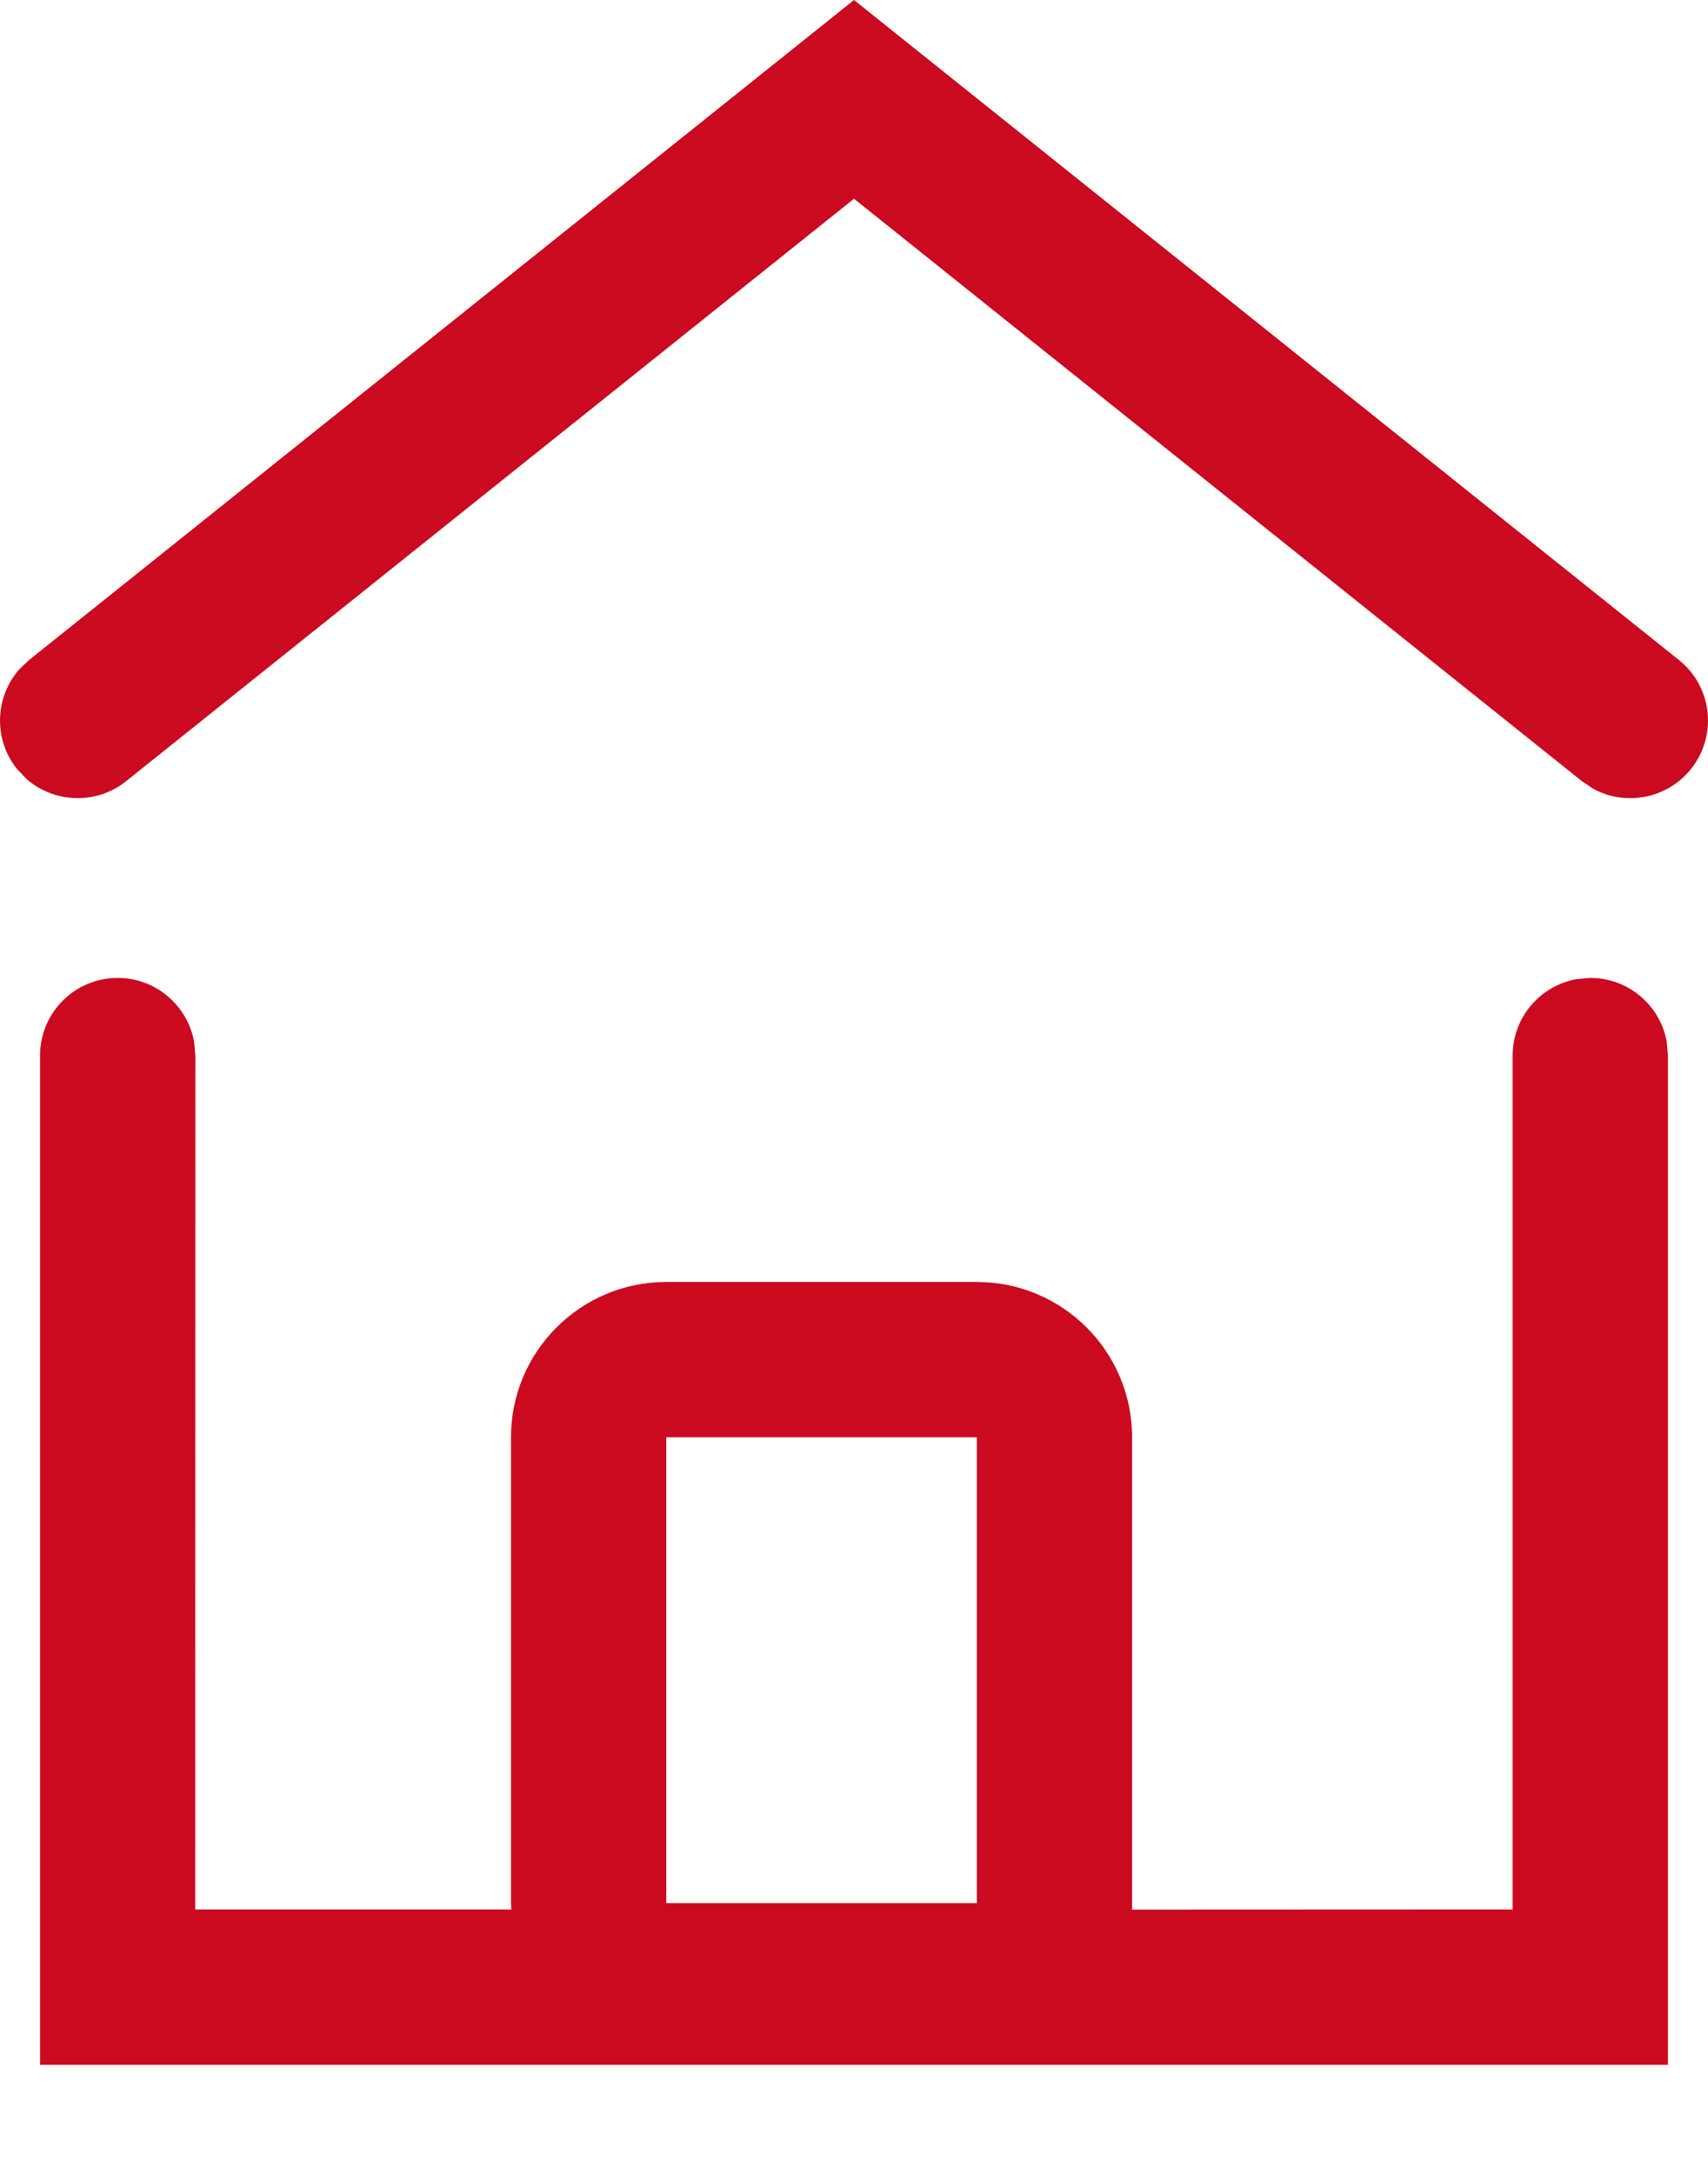 <?xml version="1.0" encoding="UTF-8"?>
<svg width="11px" height="14px" viewBox="0 0 11 14" version="1.1" xmlns="http://www.w3.org/2000/svg" xmlns:xlink="http://www.w3.org/1999/xlink">
    <title>D19B948C-64F5-482F-AE4E-B84071F6CAFA</title>
    <g id="Ürün-Liste" stroke="none" stroke-width="1" fill="none" fill-rule="evenodd">
        <g id="Ürün-Liste-default-toshibaklima" transform="translate(-380, -432)" fill="#CC0A1F" fill-rule="nonzero">
            <path d="M390.242,438.298 C390.488,438.298 390.692,438.475 390.734,438.708 L390.742,438.798 L390.742,445.298 L380.258,445.298 L380.258,438.798 C380.258,438.522 380.481,438.298 380.758,438.298 C381.003,438.298 381.207,438.475 381.25,438.708 L381.258,438.798 L381.257,444.297 L383.293,444.297 L383.291,444.256 L383.291,441.256 C383.291,440.704 383.739,440.256 384.291,440.256 L384.291,440.256 L386.291,440.256 C386.843,440.256 387.291,440.704 387.291,441.256 L387.291,441.256 L387.291,444.256 C387.291,444.27 387.291,444.284 387.29,444.298 L389.742,444.297 L389.742,438.798 C389.742,438.552 389.919,438.348 390.153,438.306 L390.242,438.298 Z M386.291,441.256 L384.291,441.256 L384.291,444.256 L386.291,444.256 L386.291,441.256 Z M385.5,432 L390.812,436.25 C391.028,436.422 391.063,436.737 390.89,436.953 C390.737,437.144 390.471,437.193 390.263,437.081 L390.188,437.031 L385.5,433.28 L380.812,437.031 C380.621,437.184 380.351,437.173 380.172,437.018 L380.11,436.953 C379.956,436.761 379.967,436.491 380.123,436.312 L380.188,436.25 L385.5,432 Z" id="Combined-Shape"></path>
        </g>
    </g>
</svg>